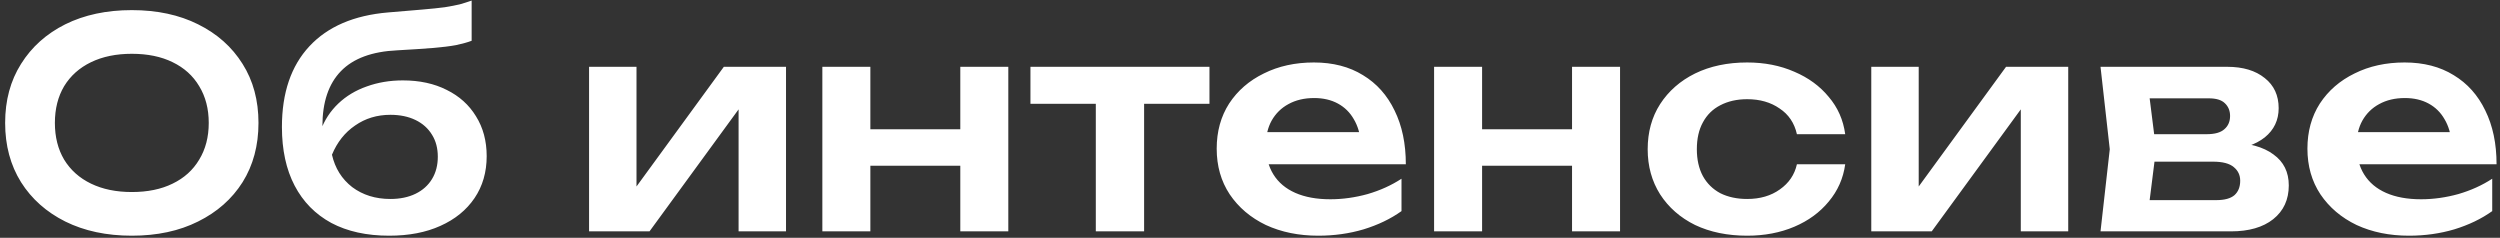 <?xml version="1.0" encoding="UTF-8"?> <svg xmlns="http://www.w3.org/2000/svg" width="389" height="37" viewBox="0 0 389 37" fill="none"><rect x="0" y="0" width="389" height="37" fill="#333333" stroke="none"/><path d="M20.51 36.675C16.58 36.675 13.13 35.94 10.16 34.47C7.22 33 4.925 30.96 3.275 28.35C1.625 25.71 0.8 22.635 0.8 19.125C0.8 15.615 1.625 12.555 3.275 9.945C4.925 7.305 7.22 5.25 10.16 3.78C13.13 2.31 16.58 1.575 20.51 1.575C24.44 1.575 27.875 2.31 30.815 3.78C33.785 5.25 36.095 7.305 37.745 9.945C39.395 12.555 40.22 15.615 40.22 19.125C40.22 22.635 39.395 25.71 37.745 28.35C36.095 30.96 33.785 33 30.815 34.47C27.875 35.94 24.44 36.675 20.51 36.675ZM20.51 29.88C22.97 29.88 25.085 29.445 26.855 28.575C28.655 27.705 30.035 26.46 30.995 24.84C31.985 23.22 32.48 21.315 32.48 19.125C32.48 16.935 31.985 15.03 30.995 13.41C30.035 11.79 28.655 10.545 26.855 9.675C25.085 8.805 22.97 8.37 20.51 8.37C18.08 8.37 15.965 8.805 14.165 9.675C12.365 10.545 10.97 11.79 9.98 13.41C9.02 15.03 8.54 16.935 8.54 19.125C8.54 21.315 9.02 23.22 9.98 24.84C10.97 26.46 12.365 27.705 14.165 28.575C15.965 29.445 18.08 29.88 20.51 29.88ZM60.562 36.675C57.053 36.675 54.053 36.015 51.562 34.695C49.072 33.345 47.167 31.41 45.847 28.89C44.528 26.37 43.867 23.325 43.867 19.755C43.867 14.445 45.292 10.26 48.142 7.2C50.992 4.14 55.072 2.385 60.383 1.935C62.542 1.755 64.328 1.605 65.737 1.485C67.147 1.365 68.302 1.245 69.203 1.125C70.132 0.975 70.912 0.825 71.543 0.675C72.172 0.495 72.787 0.3 73.388 0.09V6.345C72.757 6.585 71.948 6.81 70.957 7.02C69.998 7.2 68.767 7.35 67.267 7.47C65.797 7.59 63.983 7.71 61.822 7.83C57.892 8.01 54.968 9.09 53.047 11.07C51.127 13.05 50.167 15.9 50.167 19.62V20.835L49.898 20.295C50.498 18.675 51.413 17.28 52.642 16.11C53.873 14.94 55.343 14.055 57.053 13.455C58.792 12.825 60.667 12.51 62.678 12.51C65.287 12.51 67.567 13.005 69.517 13.995C71.468 14.955 72.983 16.32 74.062 18.09C75.172 19.86 75.728 21.93 75.728 24.3C75.728 26.79 75.097 28.965 73.838 30.825C72.578 32.685 70.808 34.125 68.528 35.145C66.278 36.165 63.623 36.675 60.562 36.675ZM60.742 30.96C62.242 30.96 63.547 30.69 64.657 30.15C65.767 29.61 66.623 28.845 67.222 27.855C67.823 26.865 68.123 25.71 68.123 24.39C68.123 23.07 67.823 21.93 67.222 20.97C66.623 19.98 65.767 19.215 64.657 18.675C63.547 18.135 62.242 17.865 60.742 17.865C58.672 17.865 56.843 18.42 55.252 19.53C53.663 20.61 52.462 22.125 51.653 24.075C52.133 26.175 53.182 27.855 54.803 29.115C56.453 30.345 58.432 30.96 60.742 30.96ZM91.659 36V10.395H99.039V32.04L97.194 31.545L112.629 10.395H122.304V36H114.924V13.95L116.769 14.49L101.064 36H91.659ZM127.958 10.395H135.428V36H127.958V10.395ZM149.423 10.395H156.893V36H149.423V10.395ZM132.233 20.115H152.348V25.785H132.233V20.115ZM170.508 13.005H178.023V36H170.508V13.005ZM160.338 10.395H188.193V16.155H160.338V10.395ZM205.113 36.675C202.083 36.675 199.368 36.12 196.968 35.01C194.598 33.87 192.723 32.28 191.343 30.24C189.993 28.2 189.318 25.83 189.318 23.13C189.318 20.46 189.963 18.12 191.253 16.11C192.573 14.1 194.373 12.54 196.653 11.43C198.933 10.29 201.528 9.72 204.438 9.72C207.408 9.72 209.958 10.38 212.088 11.7C214.218 12.99 215.853 14.82 216.993 17.19C218.163 19.56 218.748 22.35 218.748 25.56H195.348V20.565H214.698L211.773 22.365C211.653 20.865 211.278 19.59 210.648 18.54C210.048 17.49 209.223 16.68 208.173 16.11C207.123 15.54 205.893 15.255 204.483 15.255C202.953 15.255 201.618 15.57 200.478 16.2C199.368 16.8 198.498 17.655 197.868 18.765C197.268 19.845 196.968 21.12 196.968 22.59C196.968 24.36 197.358 25.875 198.138 27.135C198.918 28.395 200.058 29.355 201.558 30.015C203.058 30.675 204.873 31.005 207.003 31.005C208.923 31.005 210.858 30.735 212.808 30.195C214.758 29.625 216.513 28.83 218.073 27.81V32.85C216.393 34.05 214.428 34.995 212.178 35.685C209.958 36.345 207.603 36.675 205.113 36.675ZM223.144 10.395H230.614V36H223.144V10.395ZM244.609 10.395H252.079V36H244.609V10.395ZM227.419 20.115H247.534V25.785H227.419V20.115ZM287.114 25.56C286.814 27.75 285.959 29.685 284.549 31.365C283.169 33.045 281.384 34.35 279.194 35.28C277.004 36.21 274.559 36.675 271.859 36.675C268.799 36.675 266.099 36.12 263.759 35.01C261.449 33.87 259.634 32.28 258.314 30.24C257.024 28.2 256.379 25.86 256.379 23.22C256.379 20.55 257.024 18.21 258.314 16.2C259.634 14.16 261.449 12.57 263.759 11.43C266.099 10.29 268.799 9.72 271.859 9.72C274.559 9.72 277.004 10.2 279.194 11.16C281.384 12.09 283.169 13.395 284.549 15.075C285.959 16.725 286.814 18.66 287.114 20.88H279.599C279.209 19.14 278.309 17.805 276.899 16.875C275.519 15.915 273.839 15.435 271.859 15.435C270.269 15.435 268.874 15.75 267.674 16.38C266.504 16.98 265.604 17.865 264.974 19.035C264.344 20.175 264.029 21.57 264.029 23.22C264.029 24.84 264.344 26.235 264.974 27.405C265.604 28.545 266.504 29.43 267.674 30.06C268.874 30.66 270.269 30.96 271.859 30.96C273.869 30.96 275.564 30.465 276.944 29.475C278.354 28.485 279.239 27.18 279.599 25.56H287.114ZM291.171 36V10.395H298.551V32.04L296.706 31.545L312.141 10.395H321.816V36H314.436V13.95L316.281 14.49L300.576 36H291.171ZM326.84 36L328.28 23.22L326.84 10.395H346.55C349.01 10.395 350.96 10.98 352.4 12.15C353.84 13.29 354.56 14.85 354.56 16.83C354.56 18.69 353.84 20.205 352.4 21.375C350.96 22.515 348.95 23.19 346.37 23.4L346.91 22.14C349.91 22.23 352.19 22.86 353.75 24.03C355.34 25.17 356.135 26.775 356.135 28.845C356.135 31.065 355.325 32.82 353.705 34.11C352.115 35.37 349.925 36 347.135 36H326.84ZM334.085 34.335L331.205 31.14H344.84C346.13 31.14 347.075 30.885 347.675 30.375C348.275 29.835 348.575 29.085 348.575 28.125C348.575 27.255 348.245 26.55 347.585 26.01C346.925 25.44 345.845 25.155 344.345 25.155H332.735V20.88H343.355C344.615 20.88 345.53 20.625 346.1 20.115C346.7 19.605 347 18.915 347 18.045C347 17.235 346.73 16.575 346.19 16.065C345.68 15.555 344.84 15.3 343.67 15.3H331.25L334.085 12.105L335.48 23.22L334.085 34.335ZM374.83 36.675C371.8 36.675 369.085 36.12 366.685 35.01C364.315 33.87 362.44 32.28 361.06 30.24C359.71 28.2 359.035 25.83 359.035 23.13C359.035 20.46 359.68 18.12 360.97 16.11C362.29 14.1 364.09 12.54 366.37 11.43C368.65 10.29 371.245 9.72 374.155 9.72C377.125 9.72 379.675 10.38 381.805 11.7C383.935 12.99 385.57 14.82 386.71 17.19C387.88 19.56 388.465 22.35 388.465 25.56H365.065V20.565H384.415L381.49 22.365C381.37 20.865 380.995 19.59 380.365 18.54C379.765 17.49 378.94 16.68 377.89 16.11C376.84 15.54 375.61 15.255 374.2 15.255C372.67 15.255 371.335 15.57 370.195 16.2C369.085 16.8 368.215 17.655 367.585 18.765C366.985 19.845 366.685 21.12 366.685 22.59C366.685 24.36 367.075 25.875 367.855 27.135C368.635 28.395 369.775 29.355 371.275 30.015C372.775 30.675 374.59 31.005 376.72 31.005C378.64 31.005 380.575 30.735 382.525 30.195C384.475 29.625 386.23 28.83 387.79 27.81V32.85C386.11 34.05 384.145 34.995 381.895 35.685C379.675 36.345 377.32 36.675 374.83 36.675Z" fill="white"></path></svg> 